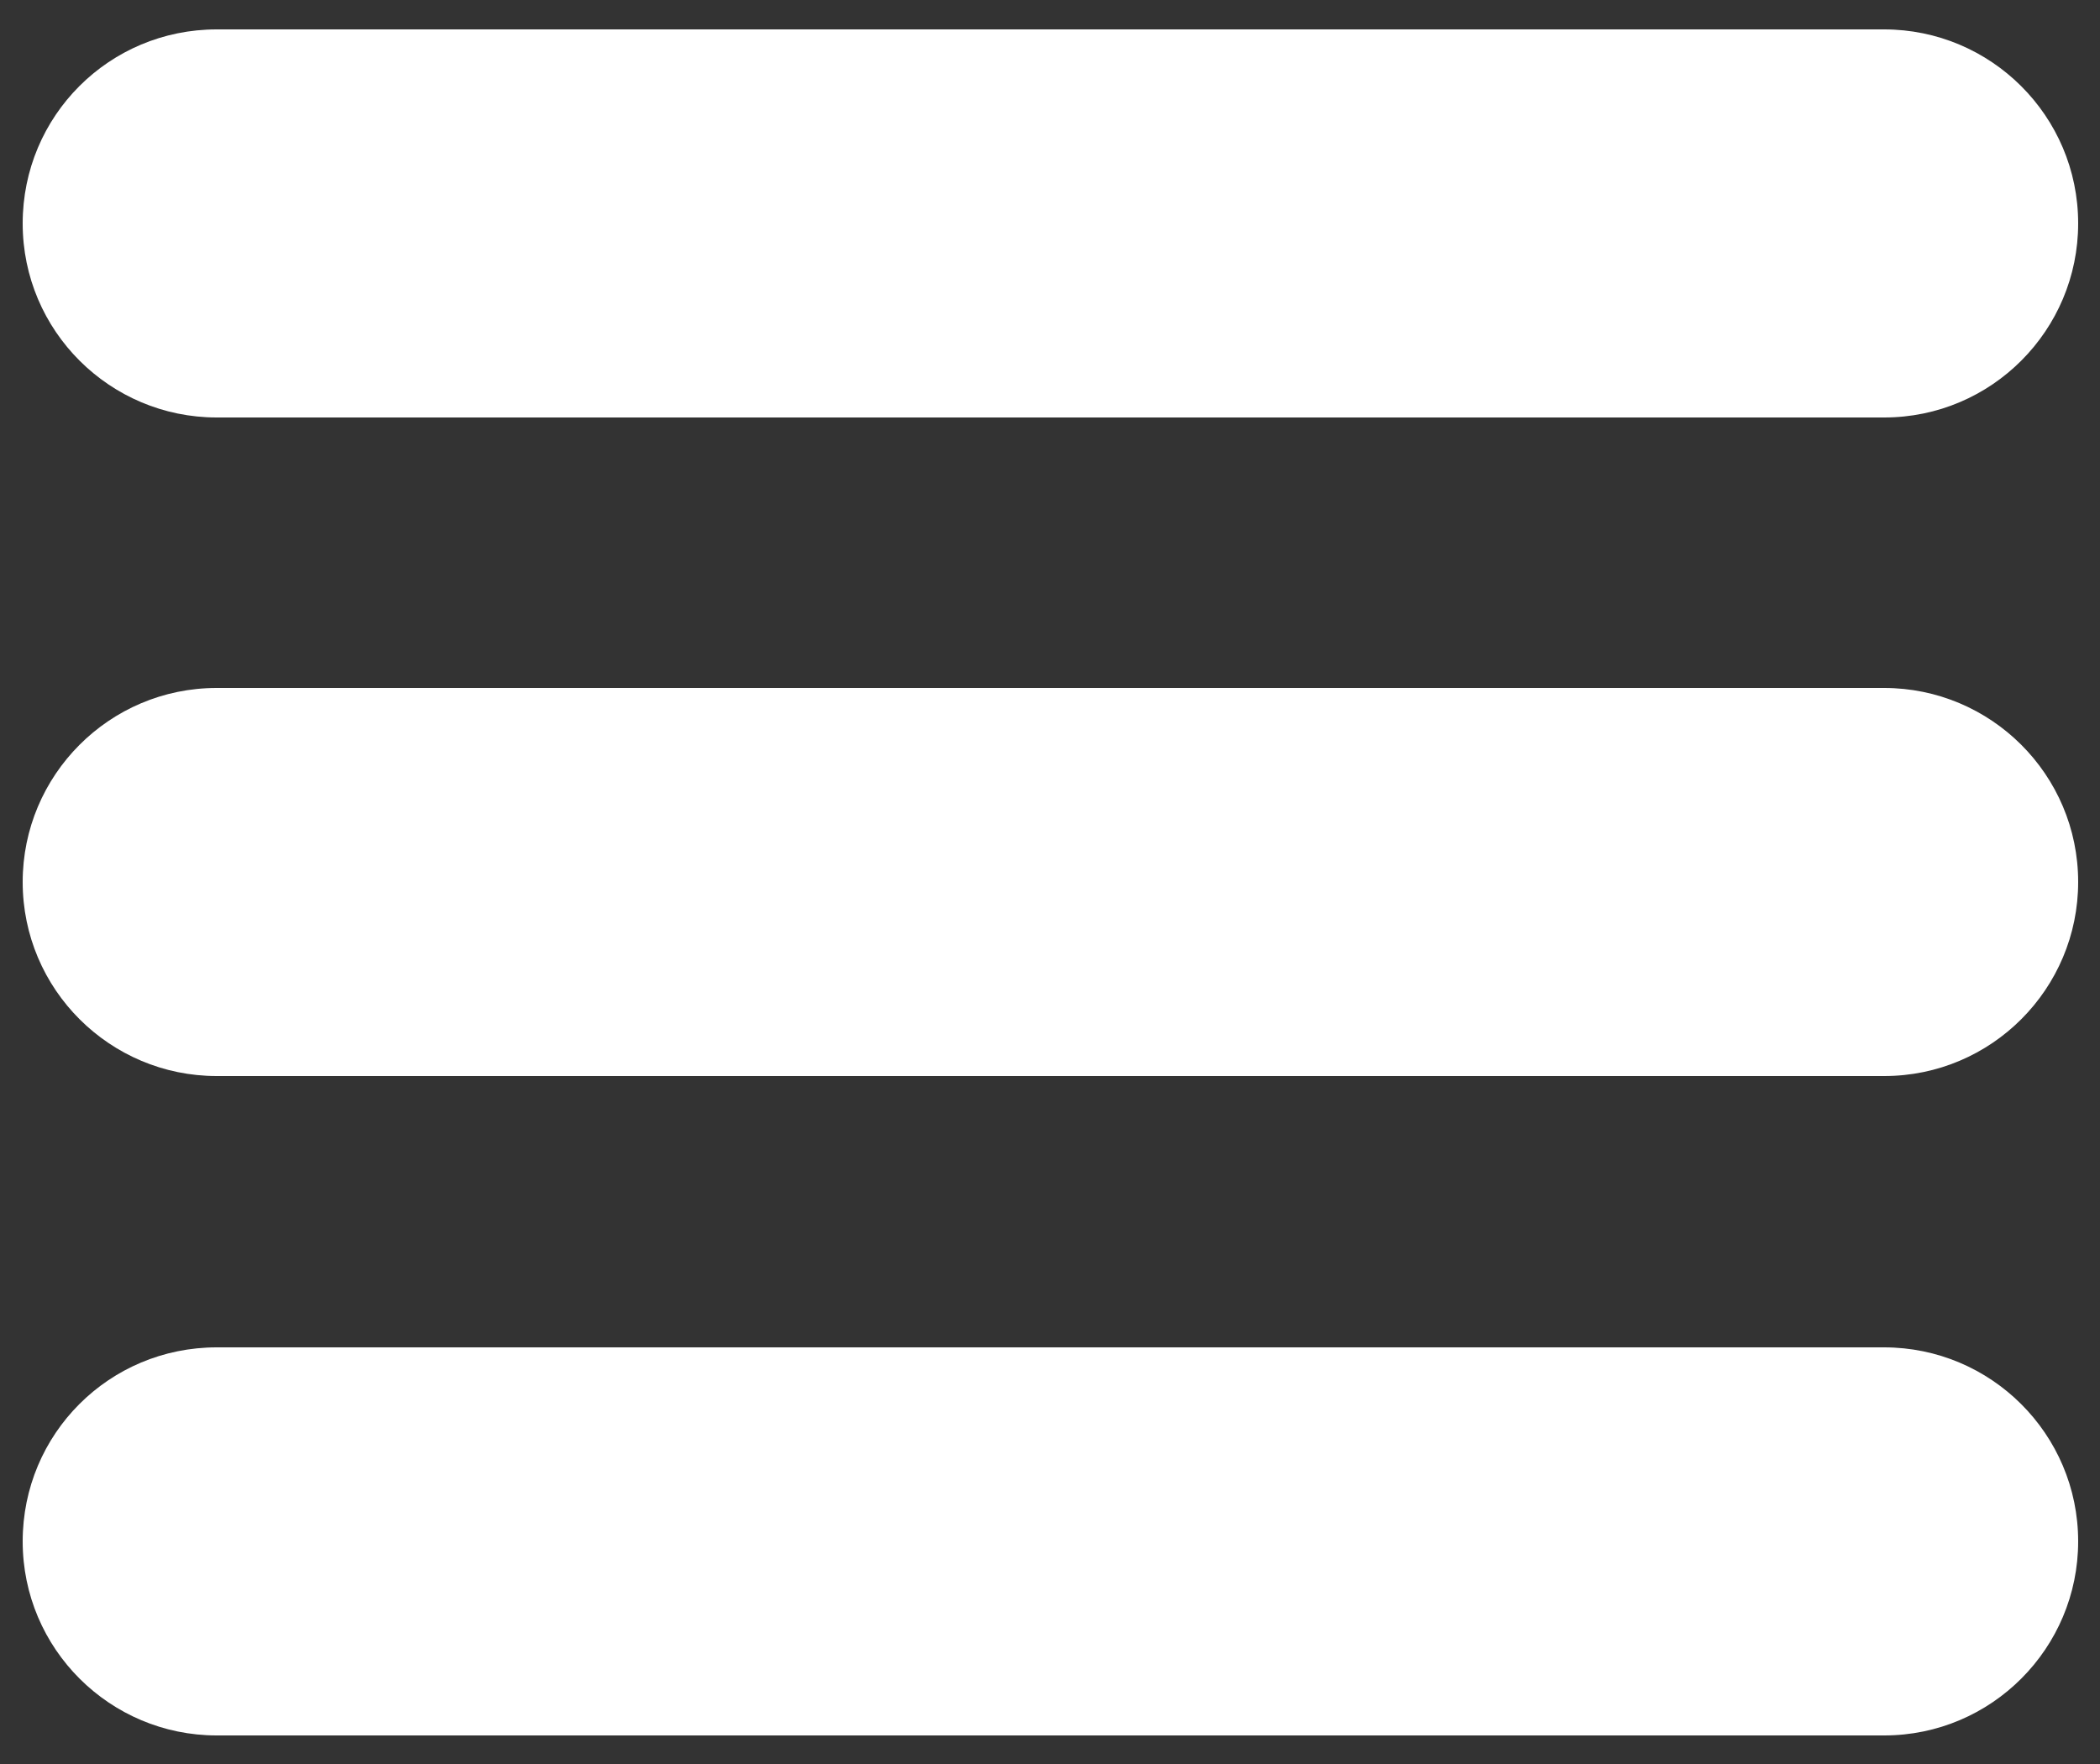 <?xml version="1.0" encoding="utf-8"?>
<!-- Generator: Adobe Illustrator 24.3.0, SVG Export Plug-In . SVG Version: 6.00 Build 0)  -->
<svg version="1.1" id="Layer_1" xmlns="http://www.w3.org/2000/svg" xmlns:xlink="http://www.w3.org/1999/xlink" x="0px" y="0px"
	 viewBox="0 0 25 21" style="enable-background:new 0 0 25 21;" xml:space="preserve">
<rect x="0" y="0" width="25" height="21" fill="#333333" stroke="none"/>
<style type="text/css">
	.st0{fill:#FFFFFF;}
</style>
<g>
	<path id="Rectangle_132" class="st0" d="M2.58,0.35h19.85c1.27,0,2.31,1.03,2.31,2.31l0,0c0,1.27-1.03,2.31-2.31,2.31H2.58
		c-1.27,0-2.31-1.03-2.31-2.31l0,0C0.27,1.38,1.3,0.35,2.58,0.35z"/>
	<path id="Rectangle_133" class="st0" d="M2.58,8.19h19.85c1.27,0,2.31,1.03,2.31,2.31l0,0c0,1.27-1.03,2.31-2.31,2.31H2.58
		c-1.27,0-2.31-1.03-2.31-2.31l0,0C0.27,9.23,1.3,8.19,2.58,8.19z"/>
	<path id="Rectangle_134" class="st0" d="M2.58,16.04h19.85c1.27,0,2.31,1.03,2.31,2.31l0,0c0,1.27-1.03,2.31-2.31,2.31H2.58
		c-1.27,0-2.31-1.03-2.31-2.31l0,0C0.27,17.07,1.3,16.04,2.58,16.04z"/>
</g>
</svg>

